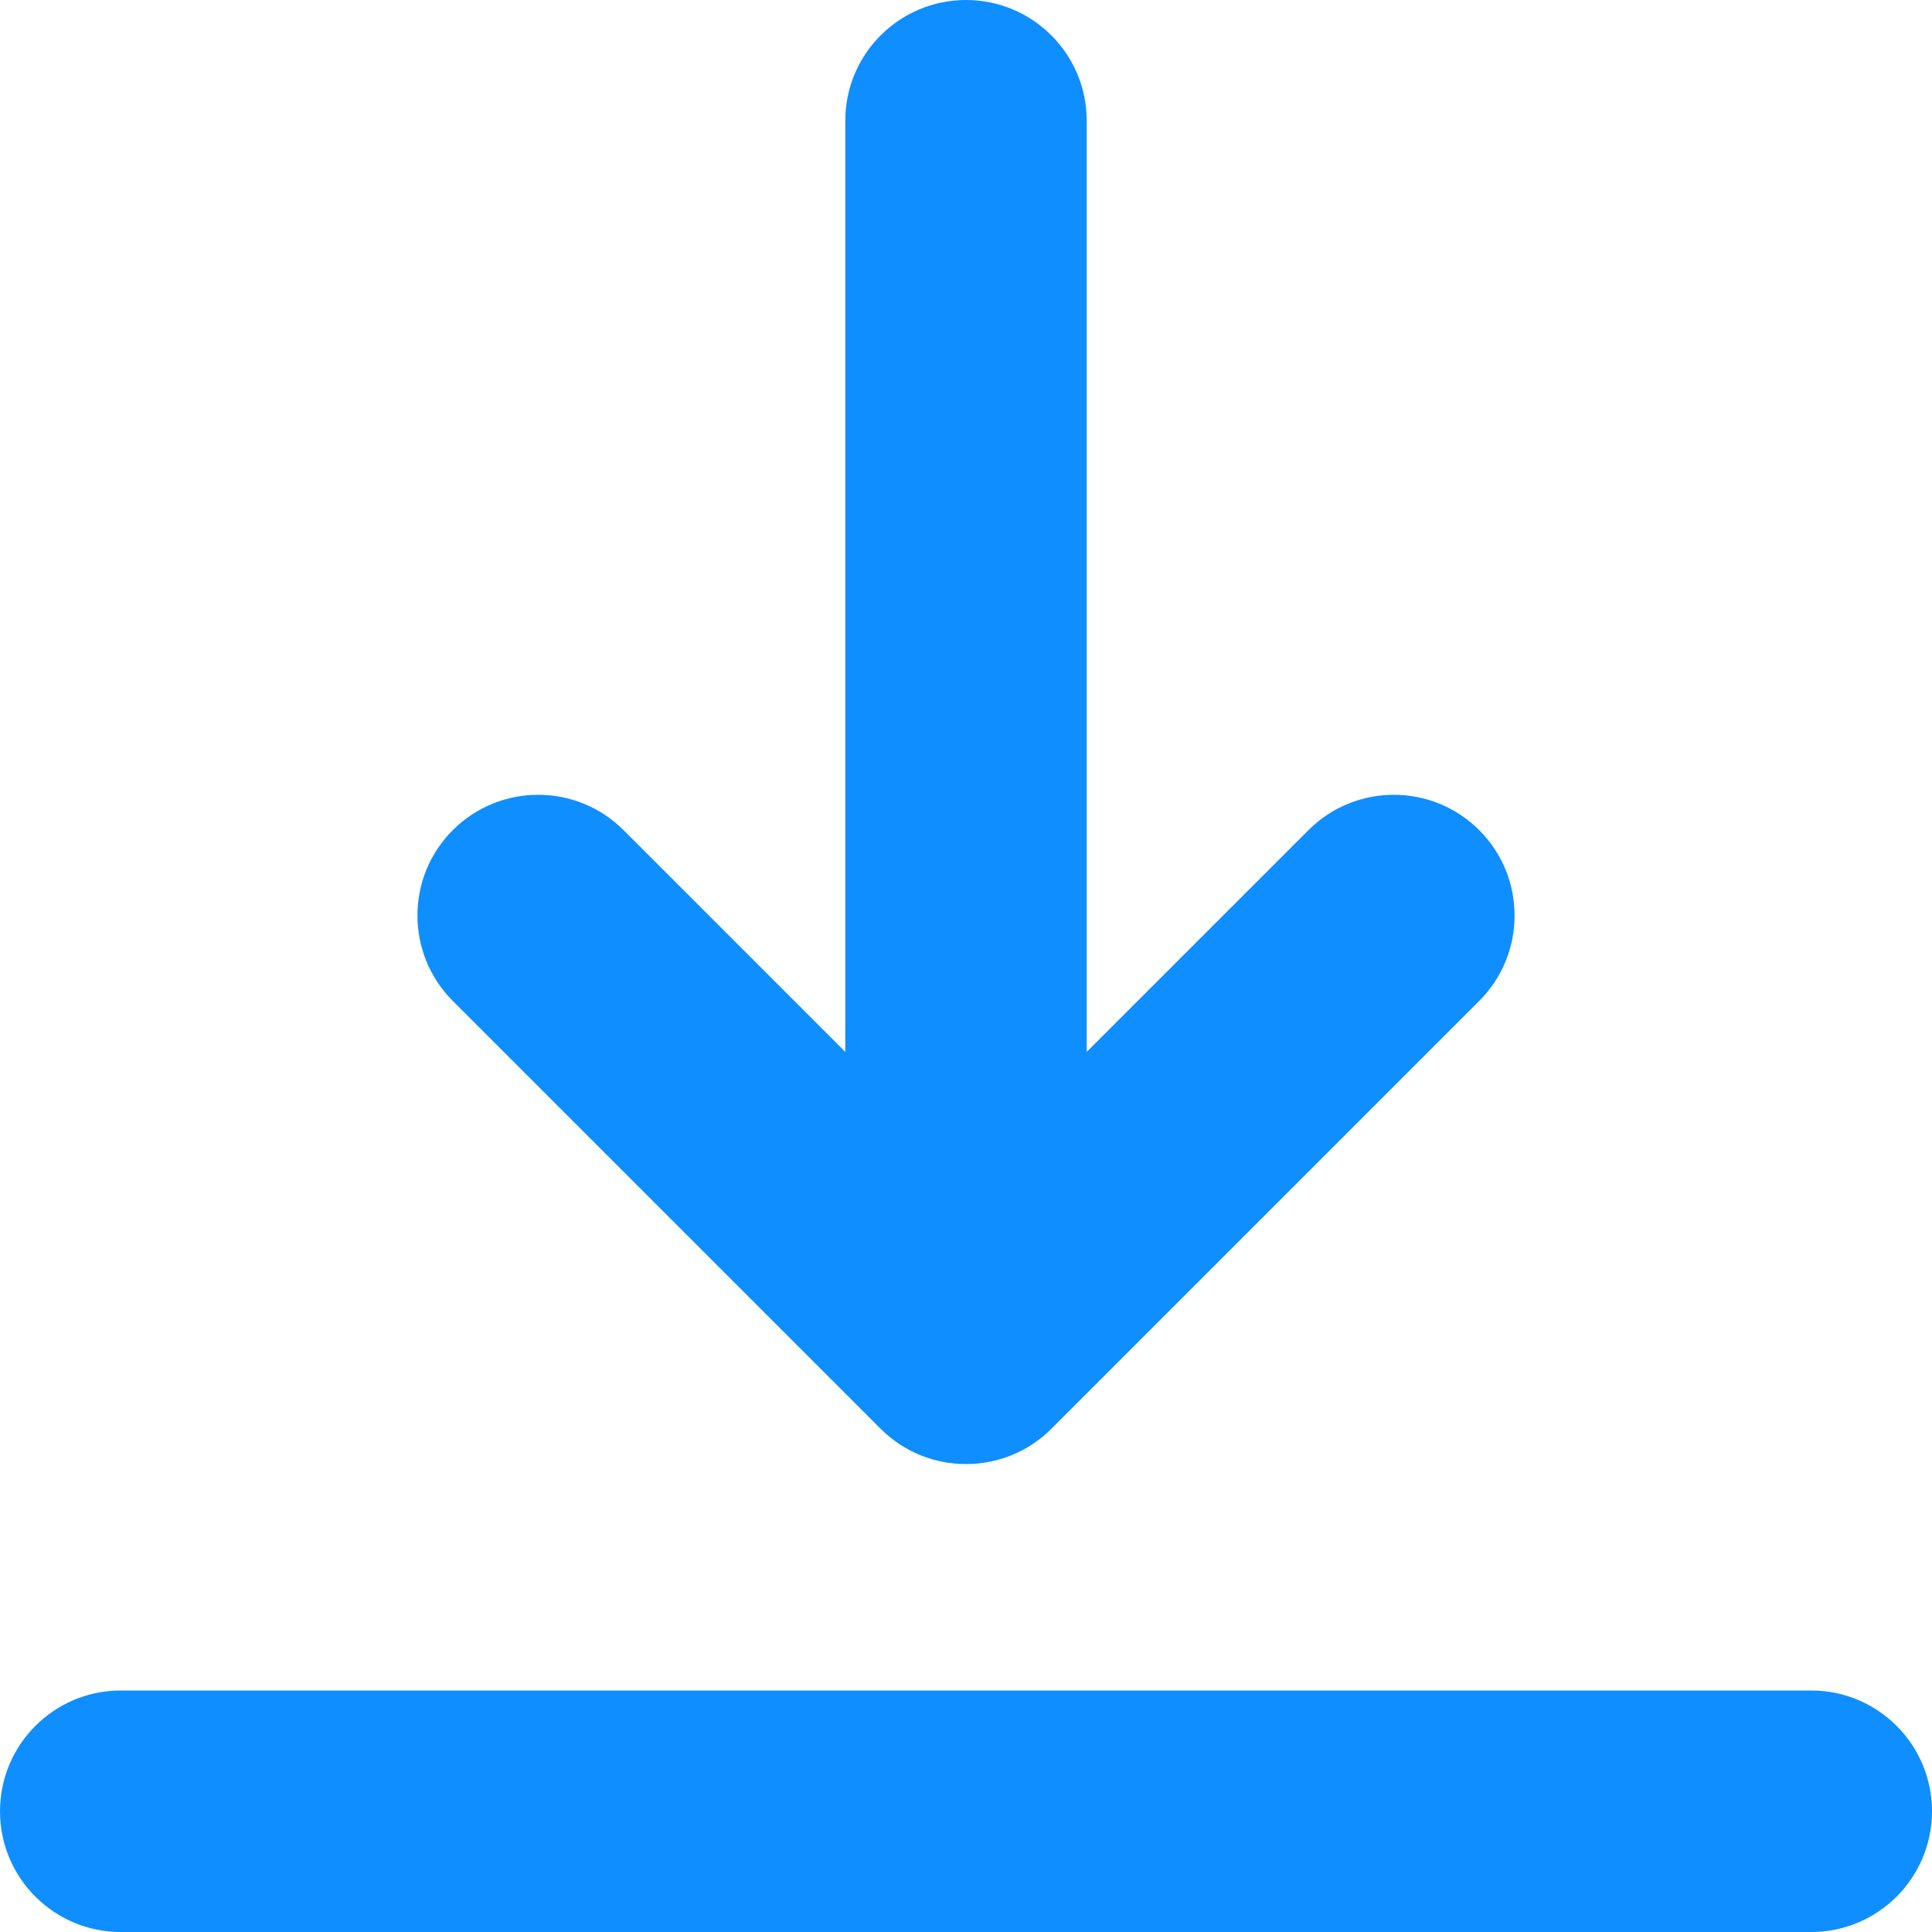 <svg width="25" height="25" viewBox="0 0 25 25" fill="none" xmlns="http://www.w3.org/2000/svg">
<g id="download" clip-path="url(#clip0_23529_6420)">
<path id="Vector" d="M25 23.438C25 24.3 24.3 25 23.438 25H1.562C0.7 25 0 24.3 0 23.438C0 22.575 0.7 21.875 1.562 21.875H23.438C24.3 21.875 25 22.575 25 23.438ZM11.395 18.488C11.7 18.793 12.1 18.945 12.5 18.945C12.9 18.945 13.3 18.793 13.605 18.488L19.141 12.952C19.751 12.341 19.751 11.352 19.141 10.742C18.531 10.132 17.541 10.132 16.931 10.742L14.062 13.611V1.562C14.062 0.7 13.363 0 12.5 0C11.637 0 10.938 0.7 10.938 1.562V13.611L8.069 10.742C7.459 10.132 6.469 10.132 5.859 10.742C5.249 11.352 5.249 12.341 5.859 12.952L11.395 18.488Z" fill="#0F8EFF"/>
</g>
<defs>
<clipPath id="clip0_23529_6420">
<rect width="25" height="25" fill="white"/>
</clipPath>
</defs>
</svg>
